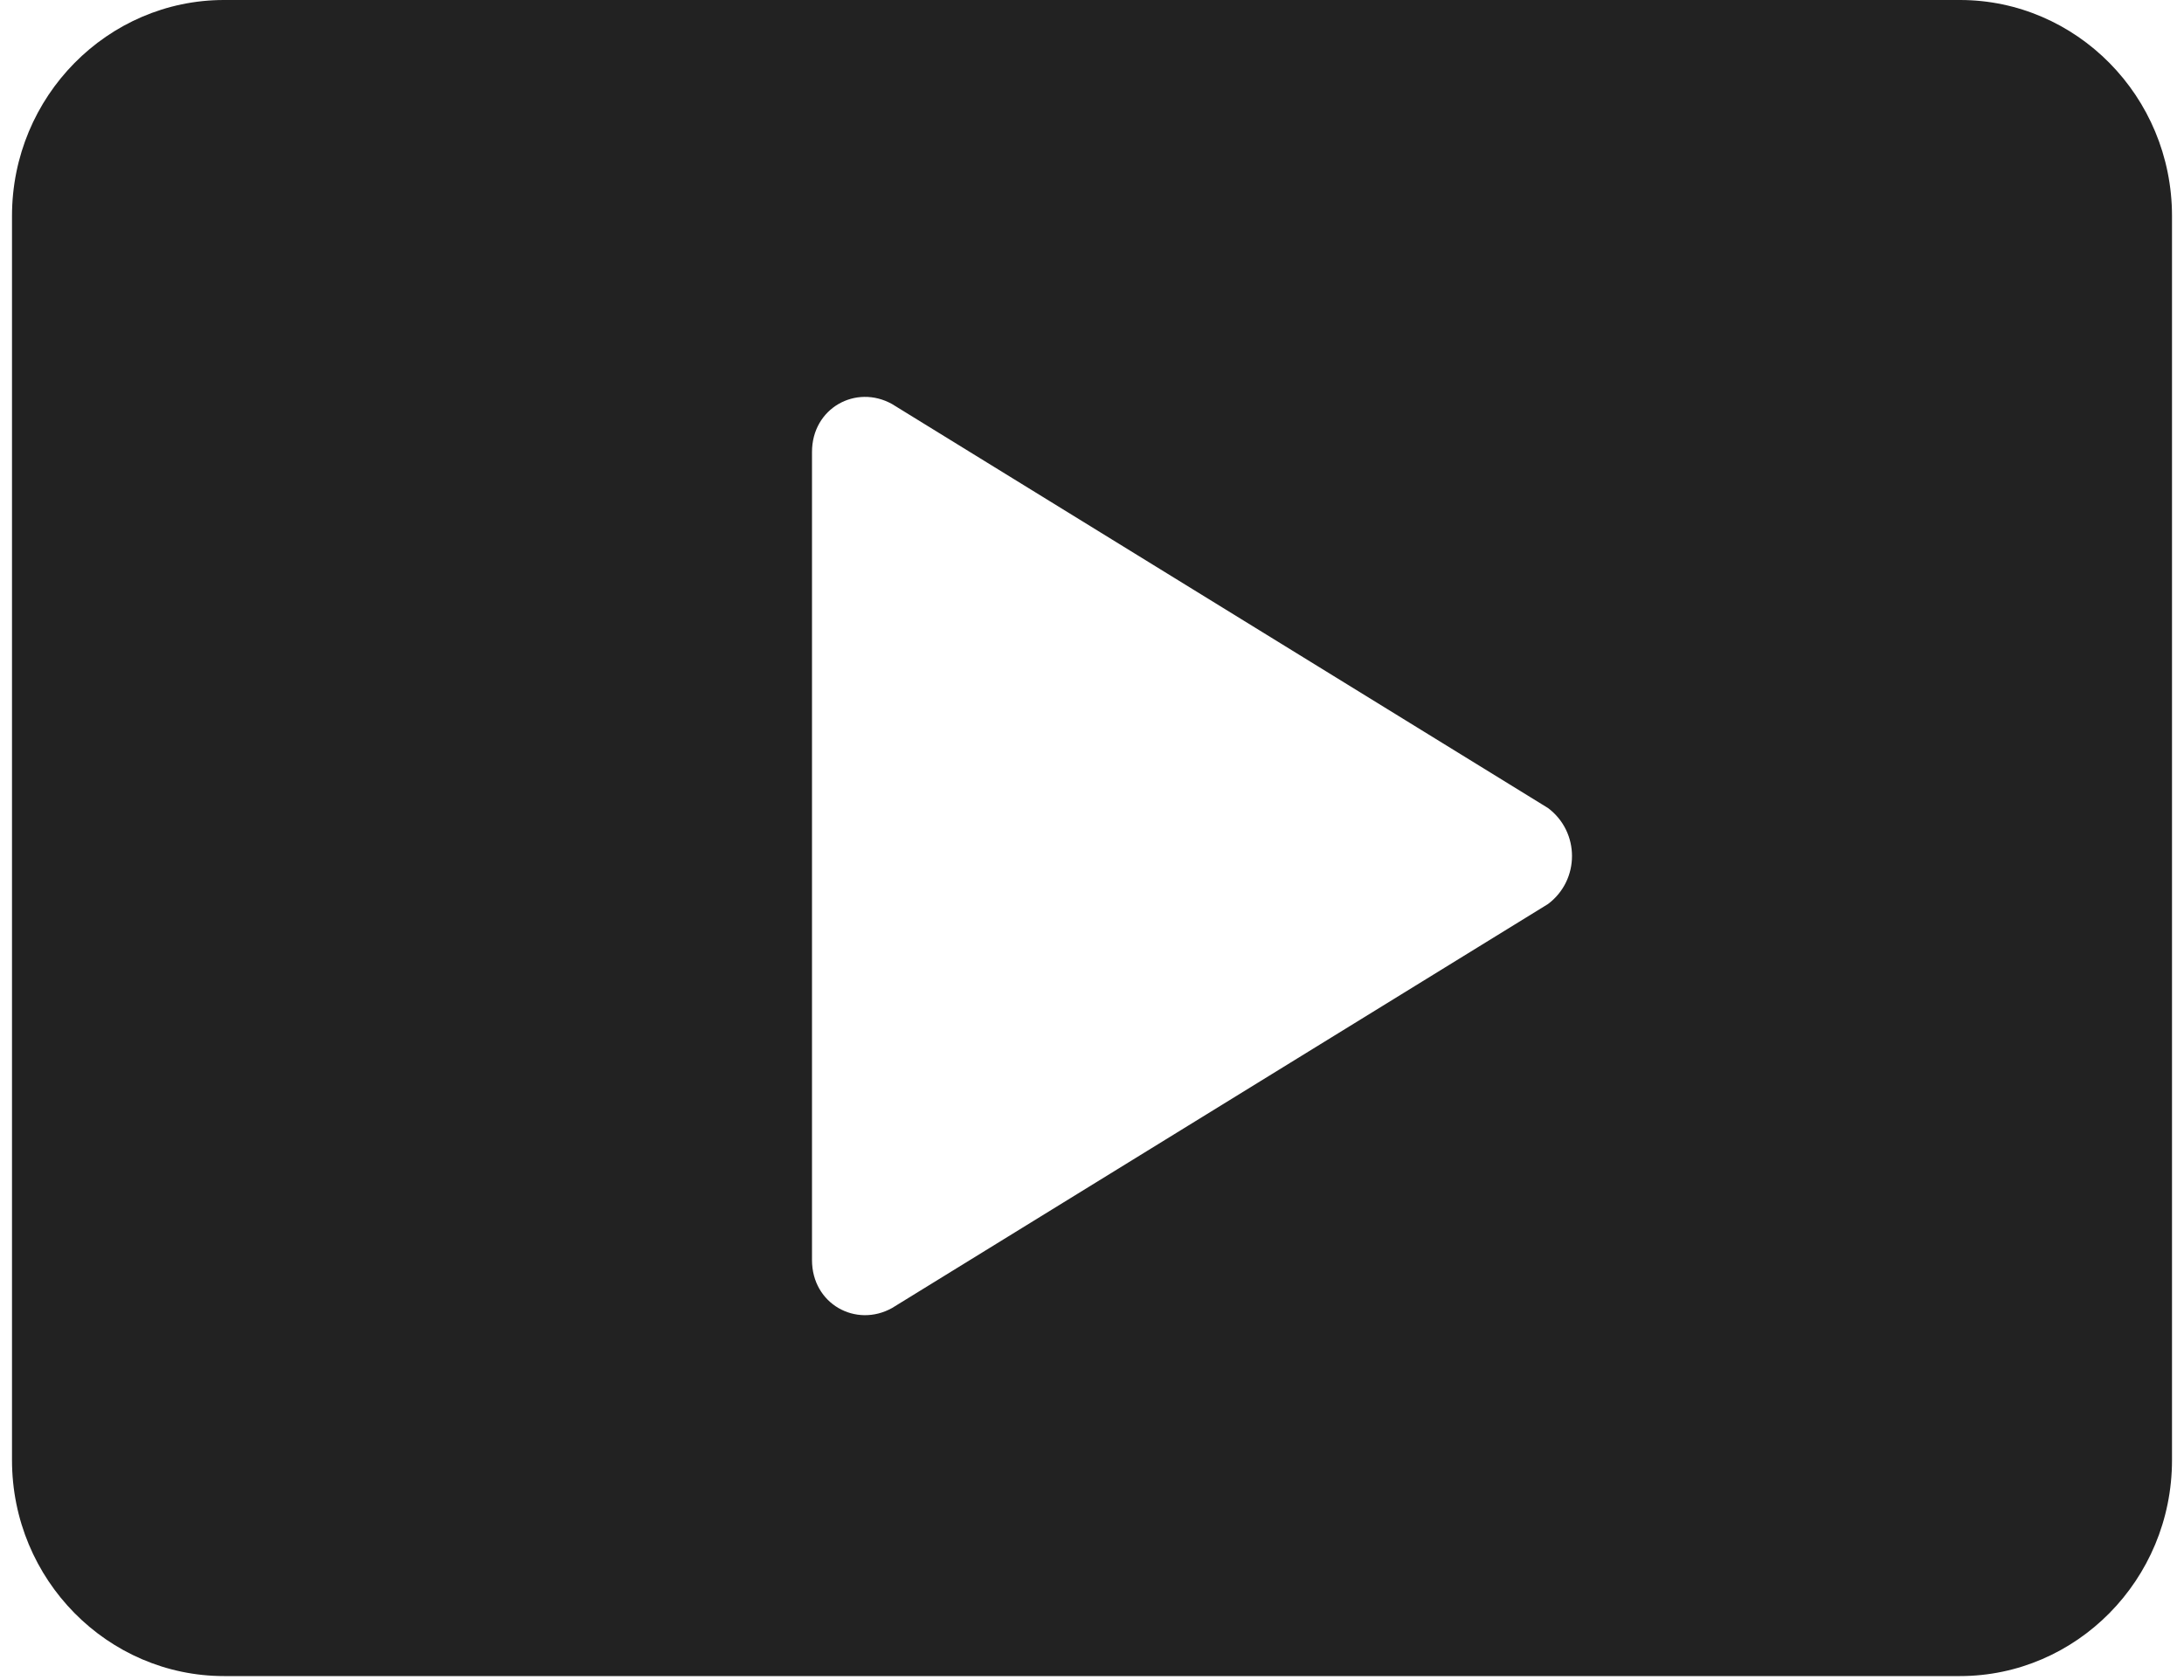 <?xml version="1.0" encoding="utf-8"?>
<!-- Generator: Adobe Illustrator 24.2.3, SVG Export Plug-In . SVG Version: 6.00 Build 0)  -->
<svg version="1.1" id="Layer_1" xmlns="http://www.w3.org/2000/svg" xmlns:xlink="http://www.w3.org/1999/xlink" x="0px" y="0px"
	 viewBox="0 0 54.6 42" style="enable-background:new 0 0 54.6 42;" xml:space="preserve">
<style type="text/css">
	.st0{fill-rule:evenodd;clip-rule:evenodd;fill:#222222;}
</style>
<g id="desktop">
	<g id="Desktop-Copy" transform="translate(-1452, -2206)">
		<g id="Group-4" transform="translate(1452, 2206)">
			<g id="Clip-2_2_">
			</g>
			<path class="st0" d="M49,0H5.6C2.7,0,0.3,2.4,0.3,5.4v31.1c0,3,2.4,5.4,5.3,5.4H49c2.9,0,5.3-2.4,5.3-5.4V5.4
				C54.3,2.4,51.9,0,49,0z M38.7,22.6L22.3,32.7c-0.9,0.5-2-0.1-2-1.2V11.3c0-1.1,1.1-1.7,2-1.2l16.4,10.1
				C39.5,20.8,39.5,22,38.7,22.6z"/>
		</g>
	</g>
</g>
</svg>
